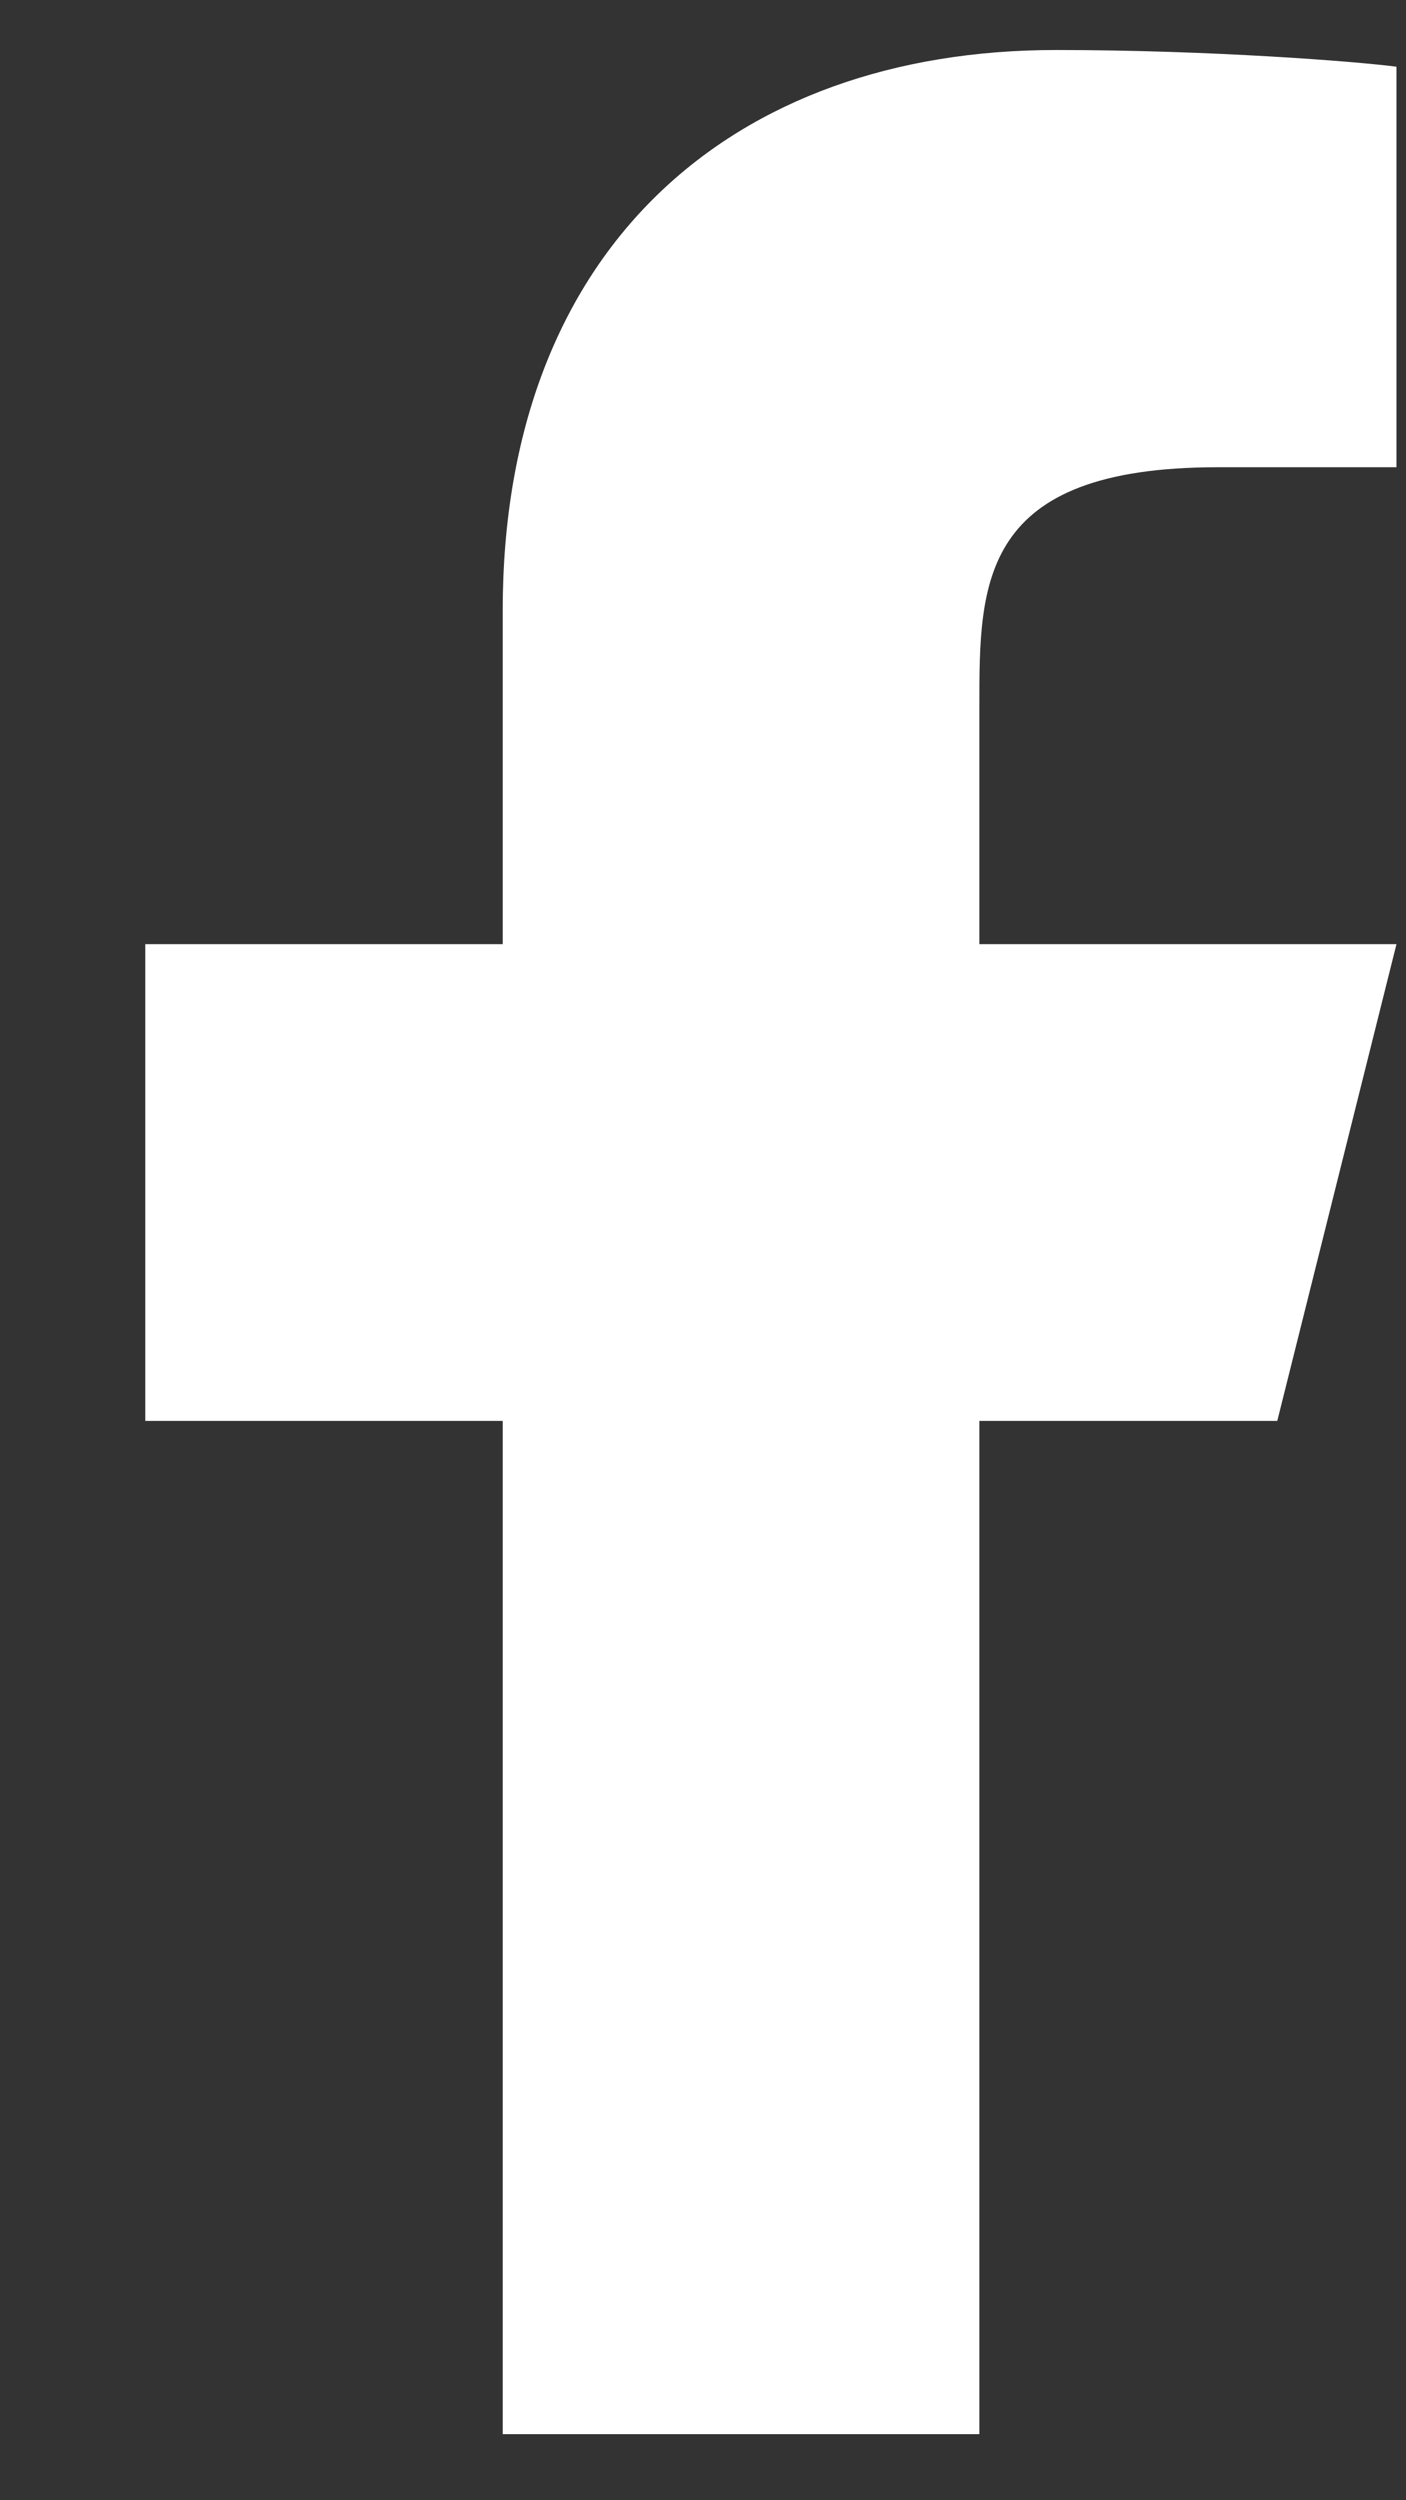 <svg width="9" height="16" viewBox="0 0 9 16" fill="none" xmlns="http://www.w3.org/2000/svg">
<rect x="0" y="0" width="9" height="16" fill="#333333" stroke="none"/>
<path d="M6.269 9.093H8.176L8.939 6.042H6.269V4.516C6.269 3.73 6.269 2.99 7.795 2.99H8.939V0.427C8.691 0.394 7.752 0.32 6.76 0.32C4.689 0.32 3.218 1.584 3.218 3.906V6.042H0.93V9.093H3.218V15.577H6.269V9.093Z" fill="white"/>
</svg>
